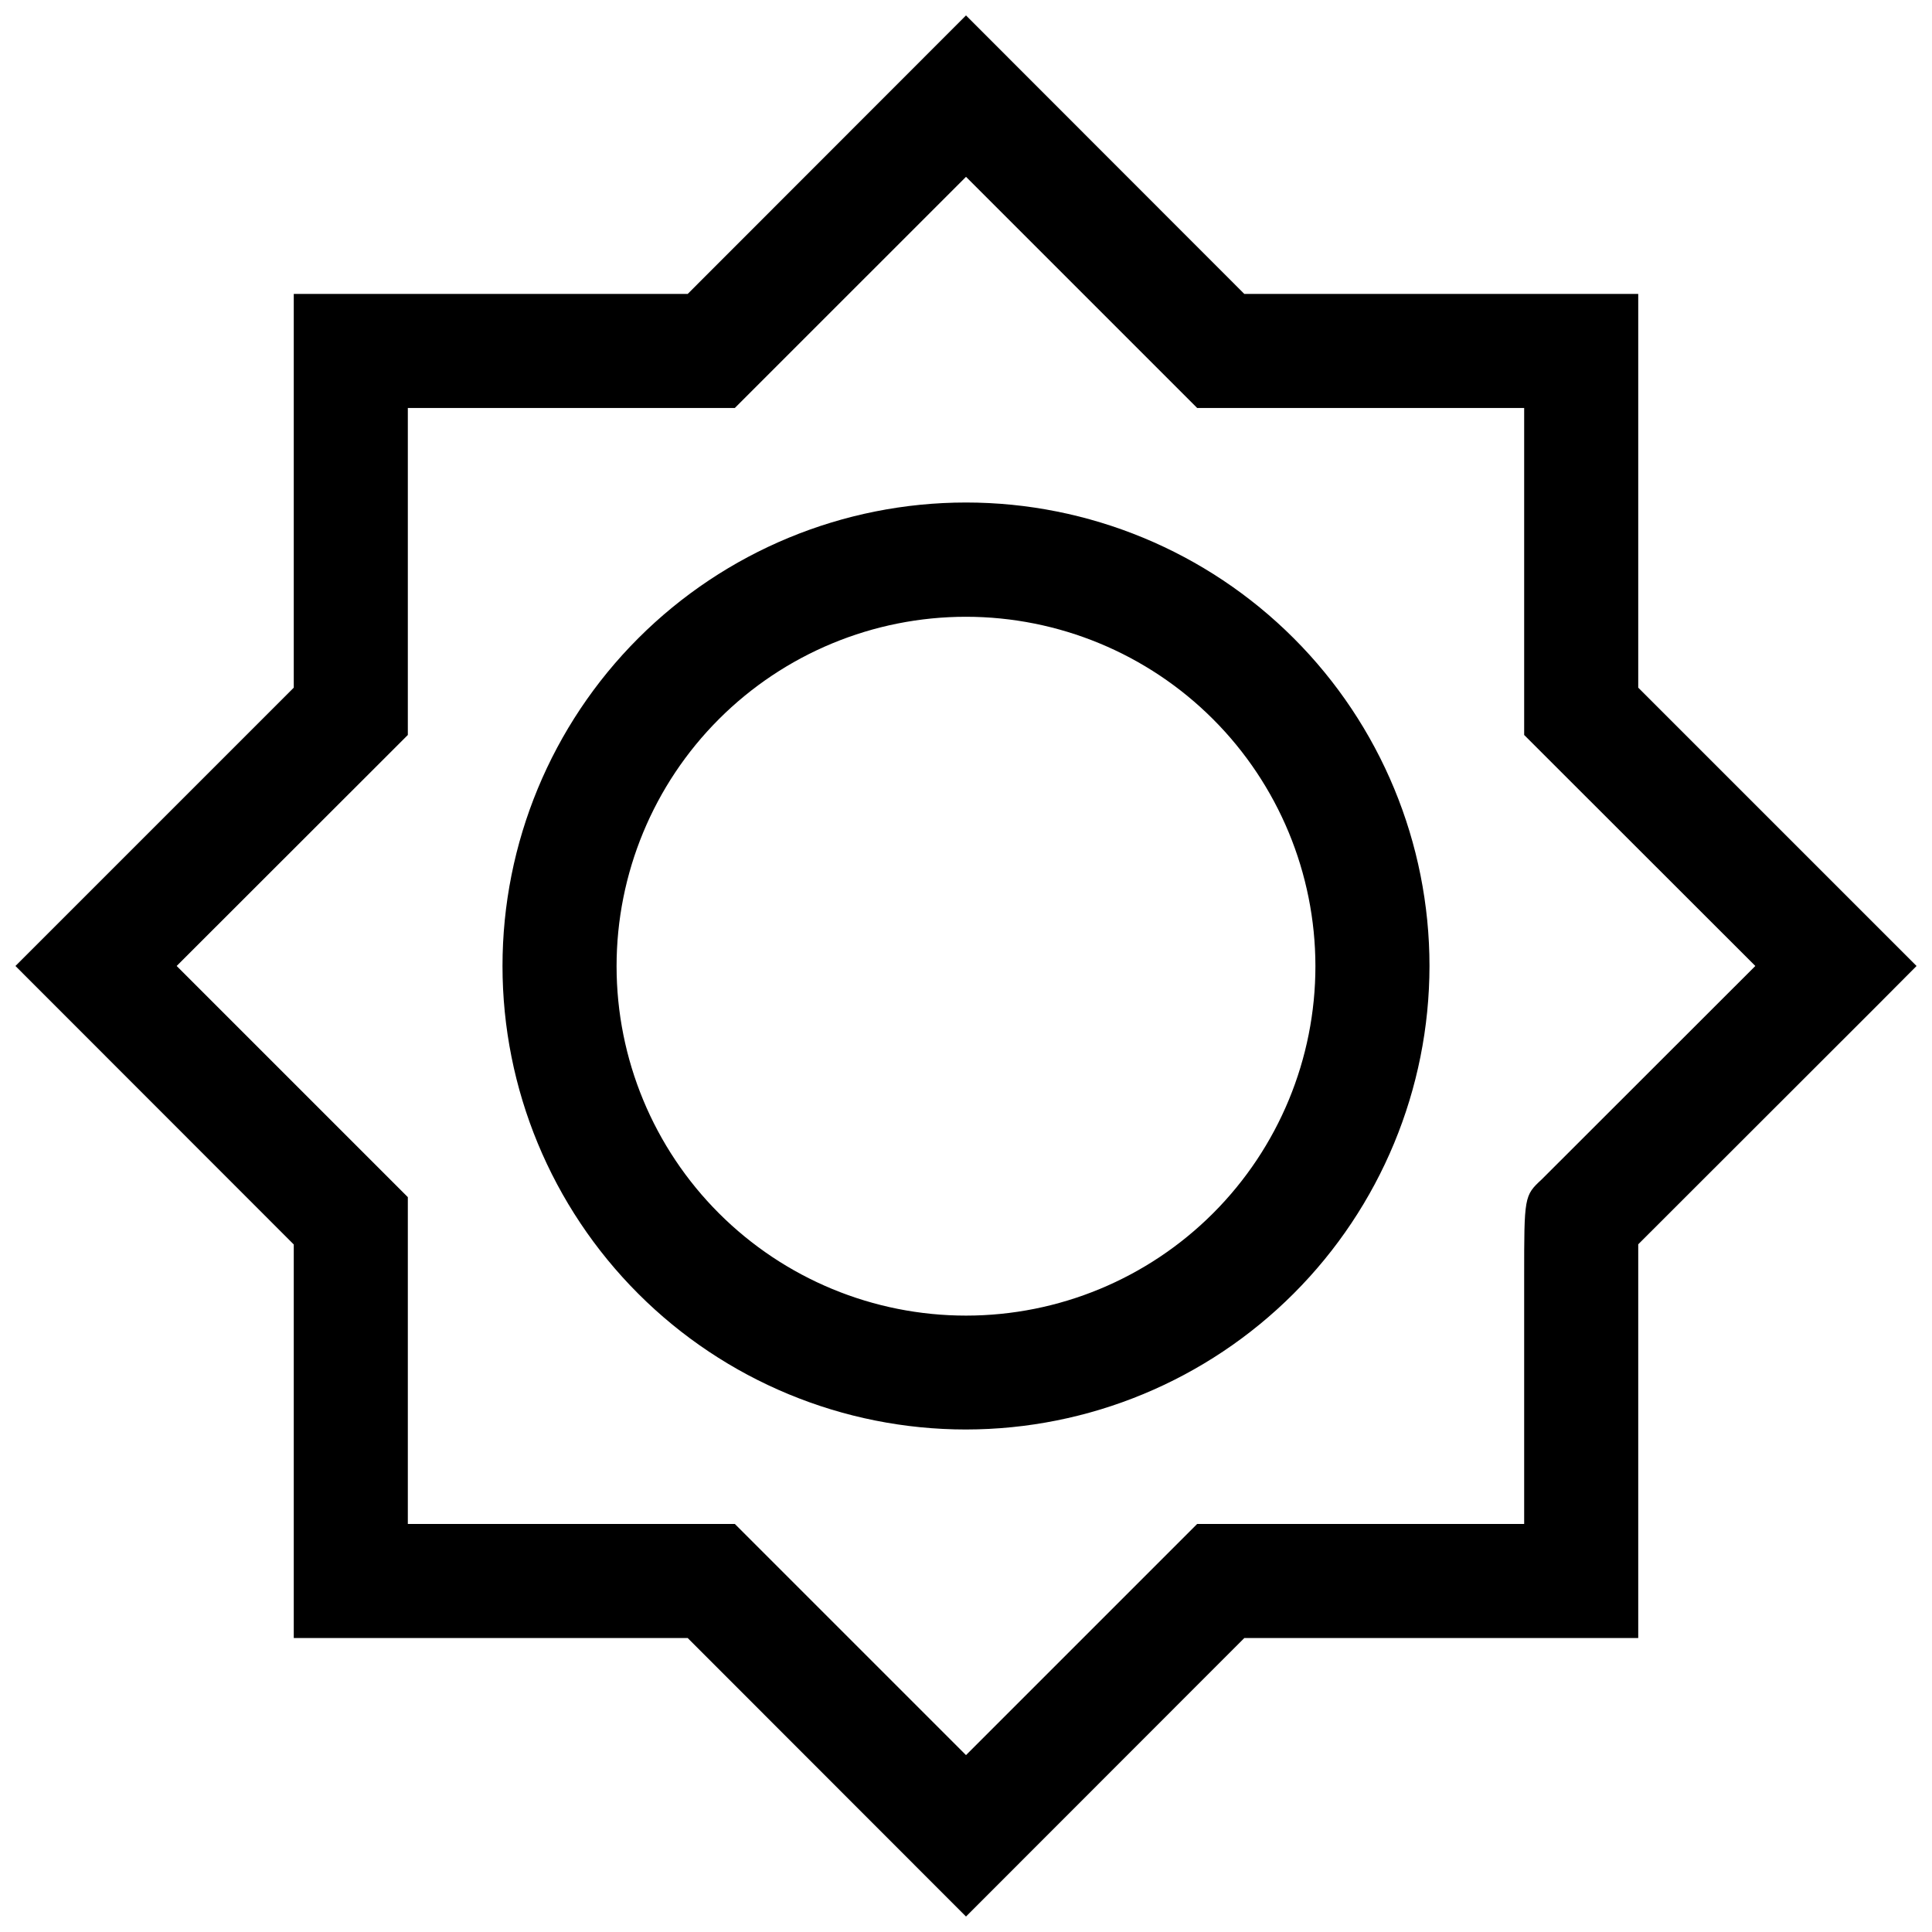 <?xml version="1.0" encoding="UTF-8"?>
<!-- Uploaded to: ICON Repo, www.iconrepo.com, Generator: ICON Repo Mixer Tools -->
<svg width="800px" height="800px" version="1.1" viewBox="144 144 512 512" xmlns="http://www.w3.org/2000/svg">
 <defs>
  <clipPath id="a">
   <path d="m148.09 148.09h503.81v503.81h-503.81z"/>
  </clipPath>
 </defs>
 <g clip-path="url(#a)">
  <path d="m400 651.9-73.758-73.809h-104.39v-104.29l-73.758-73.805 73.758-73.758v-104.34h104.39l73.758-73.809 73.758 73.809h104.39v104.34l73.758 73.758-10.68 10.73-63.078 63.027v104.34h-104.39zm-147.92-104.04h86.656l61.266 61.262 61.262-61.262h86.656v-65.496c0-21.211 0-21.512 4.637-25.797l56.625-56.574-61.262-61.215v-86.656h-86.656l-61.262-61.262-61.266 61.262h-86.656v86.656l-61.262 61.215 61.262 61.262z"/>
 </g>
 <path d="m400 522.83c-32.578 0-63.82-12.941-86.855-35.977-23.035-23.035-35.977-54.277-35.977-86.852 0-32.578 12.941-63.82 35.977-86.855 23.035-23.035 54.277-35.977 86.855-35.977 32.574 0 63.816 12.941 86.852 35.977 23.035 23.035 35.977 54.277 35.977 86.855-0.027 32.566-12.977 63.793-36.008 86.82-23.027 23.031-54.254 35.98-86.82 36.008zm0-215.38c-24.562 0-48.121 9.758-65.484 27.129-17.367 17.367-27.121 40.926-27.117 65.488 0.004 24.562 9.766 48.117 27.141 65.48 17.371 17.359 40.93 27.109 65.492 27.102 24.562-0.008 48.113-9.773 65.477-27.152 17.359-17.375 27.105-40.938 27.09-65.496-0.027-24.547-9.793-48.082-27.152-65.434-17.363-17.352-40.902-27.105-65.445-27.117z"/>
</svg>